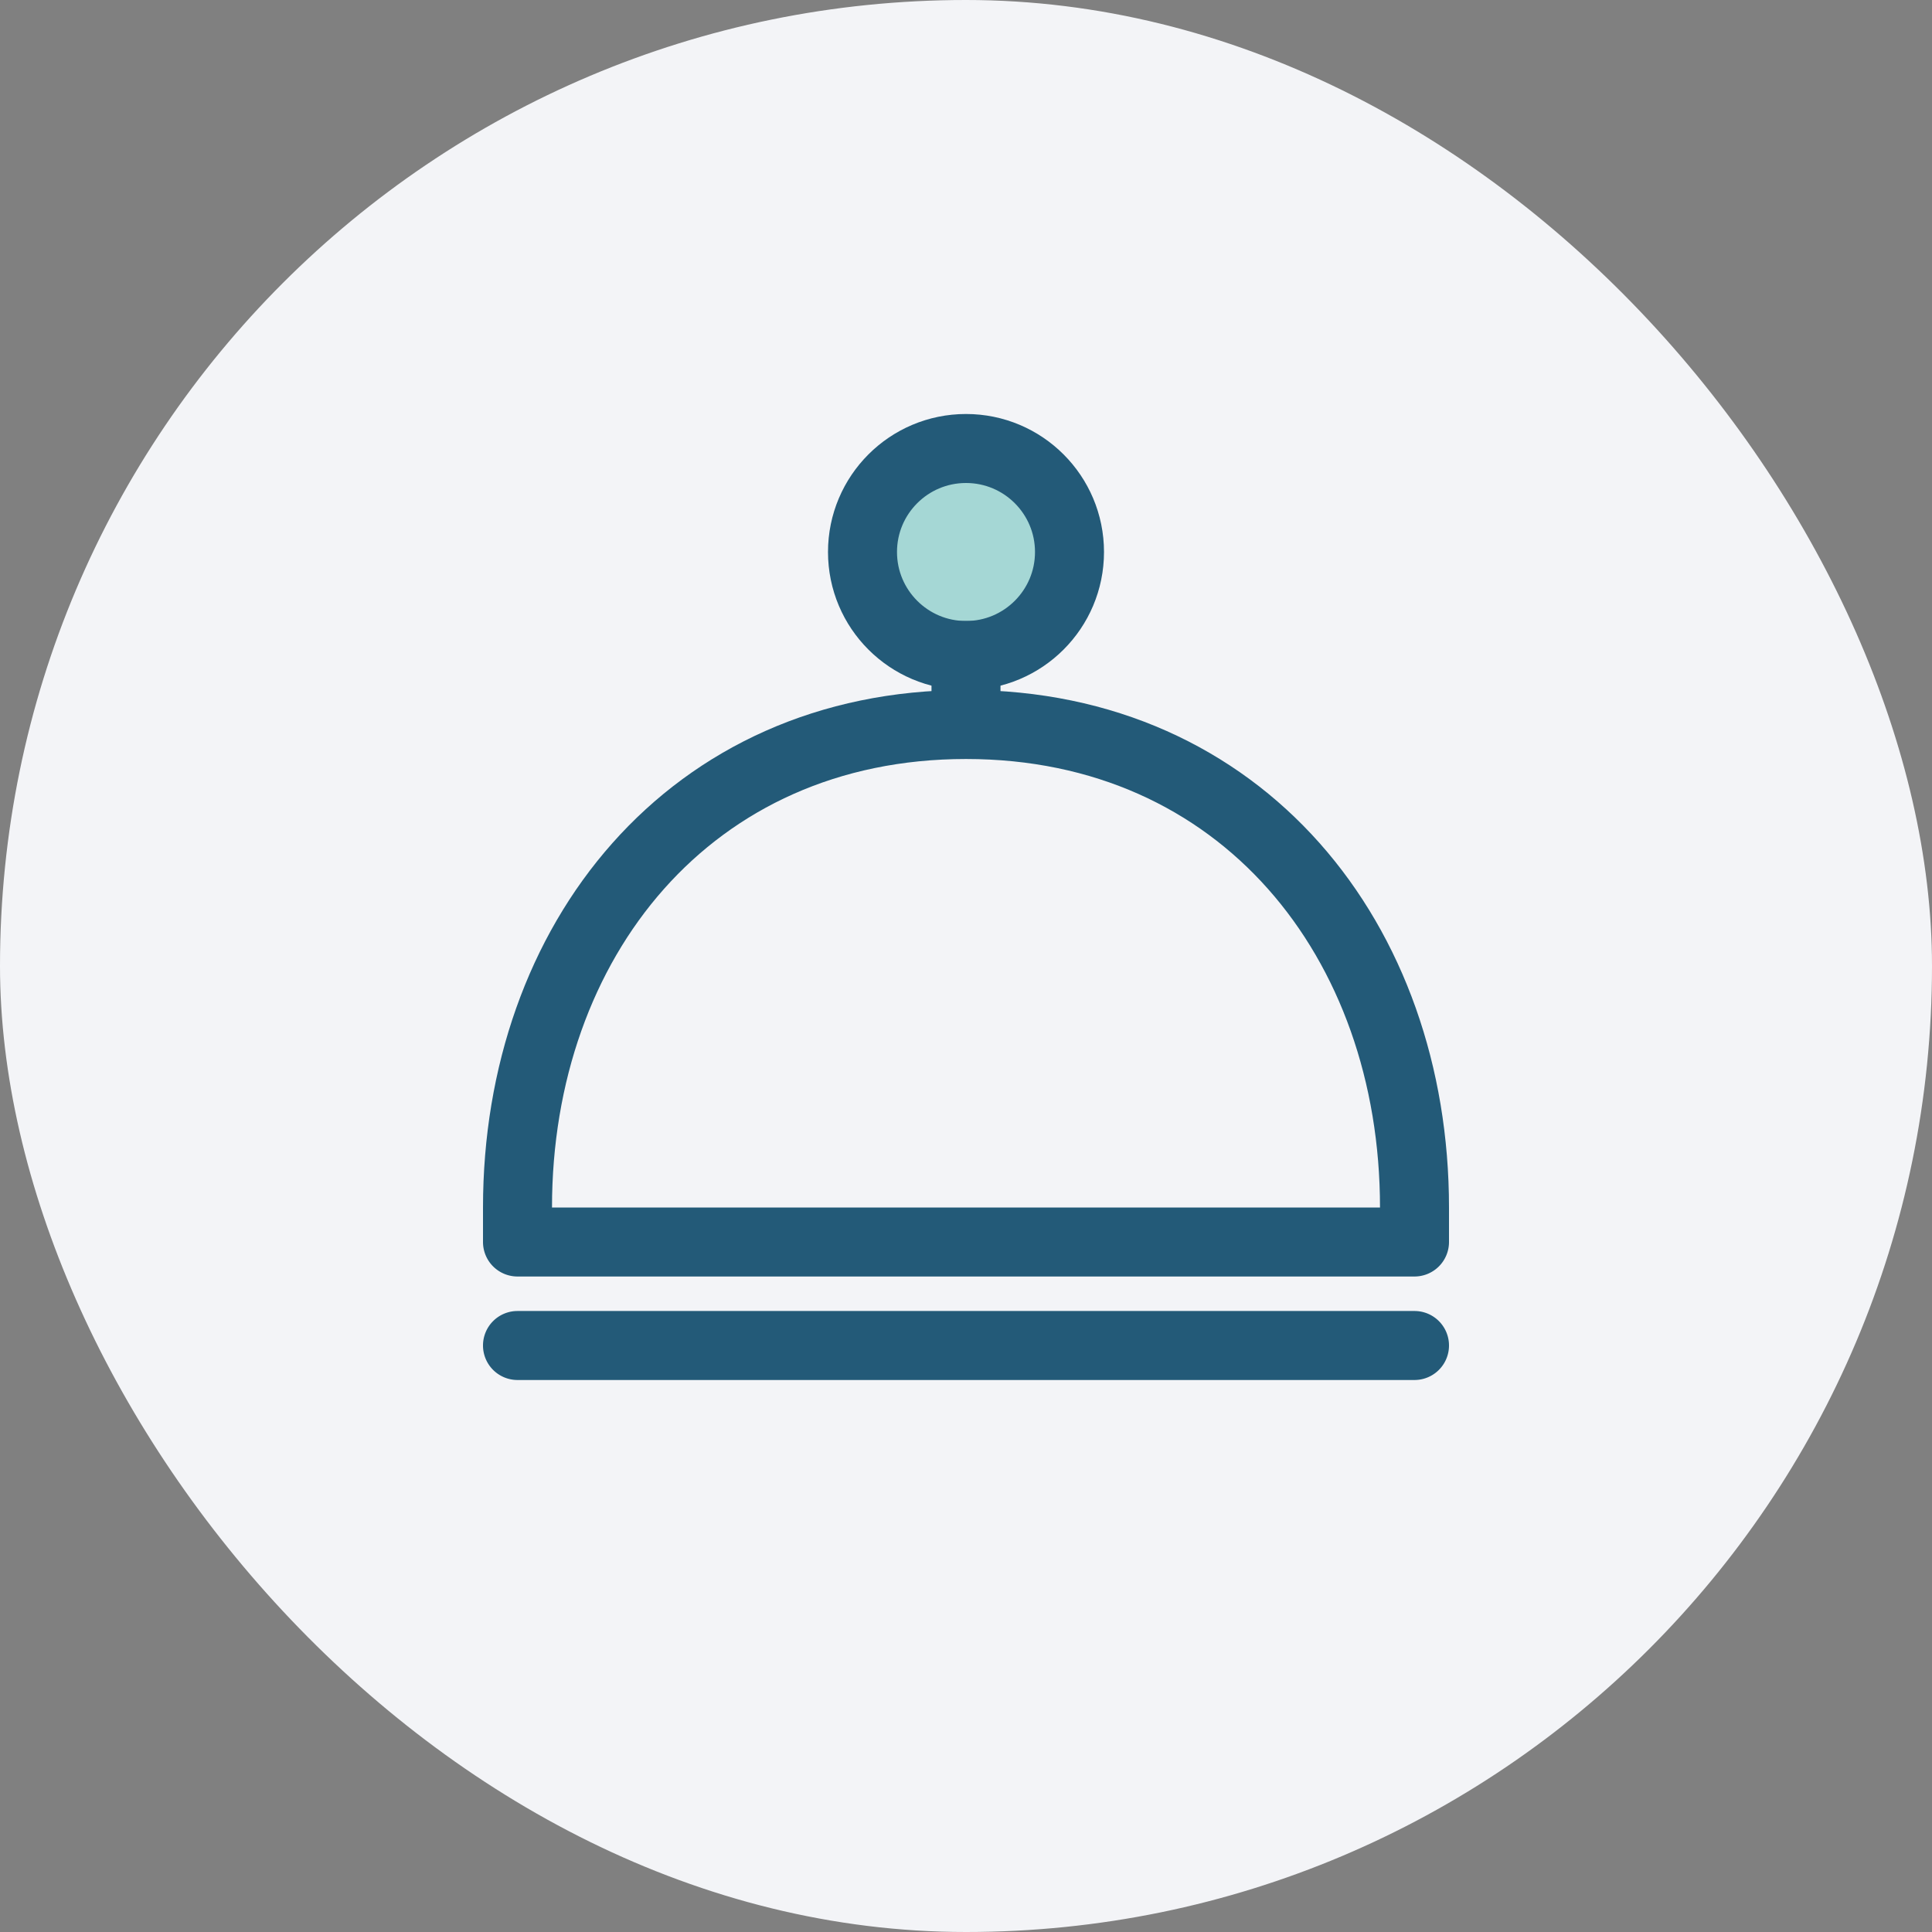 <svg width="56" height="56" viewBox="0 0 56 56" fill="none" xmlns="http://www.w3.org/2000/svg"><rect x="0" y="0" width="56" height="56" fill="#808080" stroke="none"/><rect width="56" height="56" rx="28" fill="#F3F4F7"/><path d="M41 35c0-7.732-5-14-13-14s-13 6.268-13 14" stroke="#235A78" stroke-width="2" stroke-linecap="round"/><circle cx="28" cy="16" r="3" fill="#A5D7D5" stroke="#235A78" stroke-width="2"/><path d="M14 35h28v1a1 1 0 0 1-1 1H15a1 1 0 0 1-1-1v-1Zm0 4a1 1 0 0 1 1-1h26a1 1 0 1 1 0 2H15a1 1 0 0 1-1-1Zm13-21h2v3h-2z" fill="#235A78"/></svg>